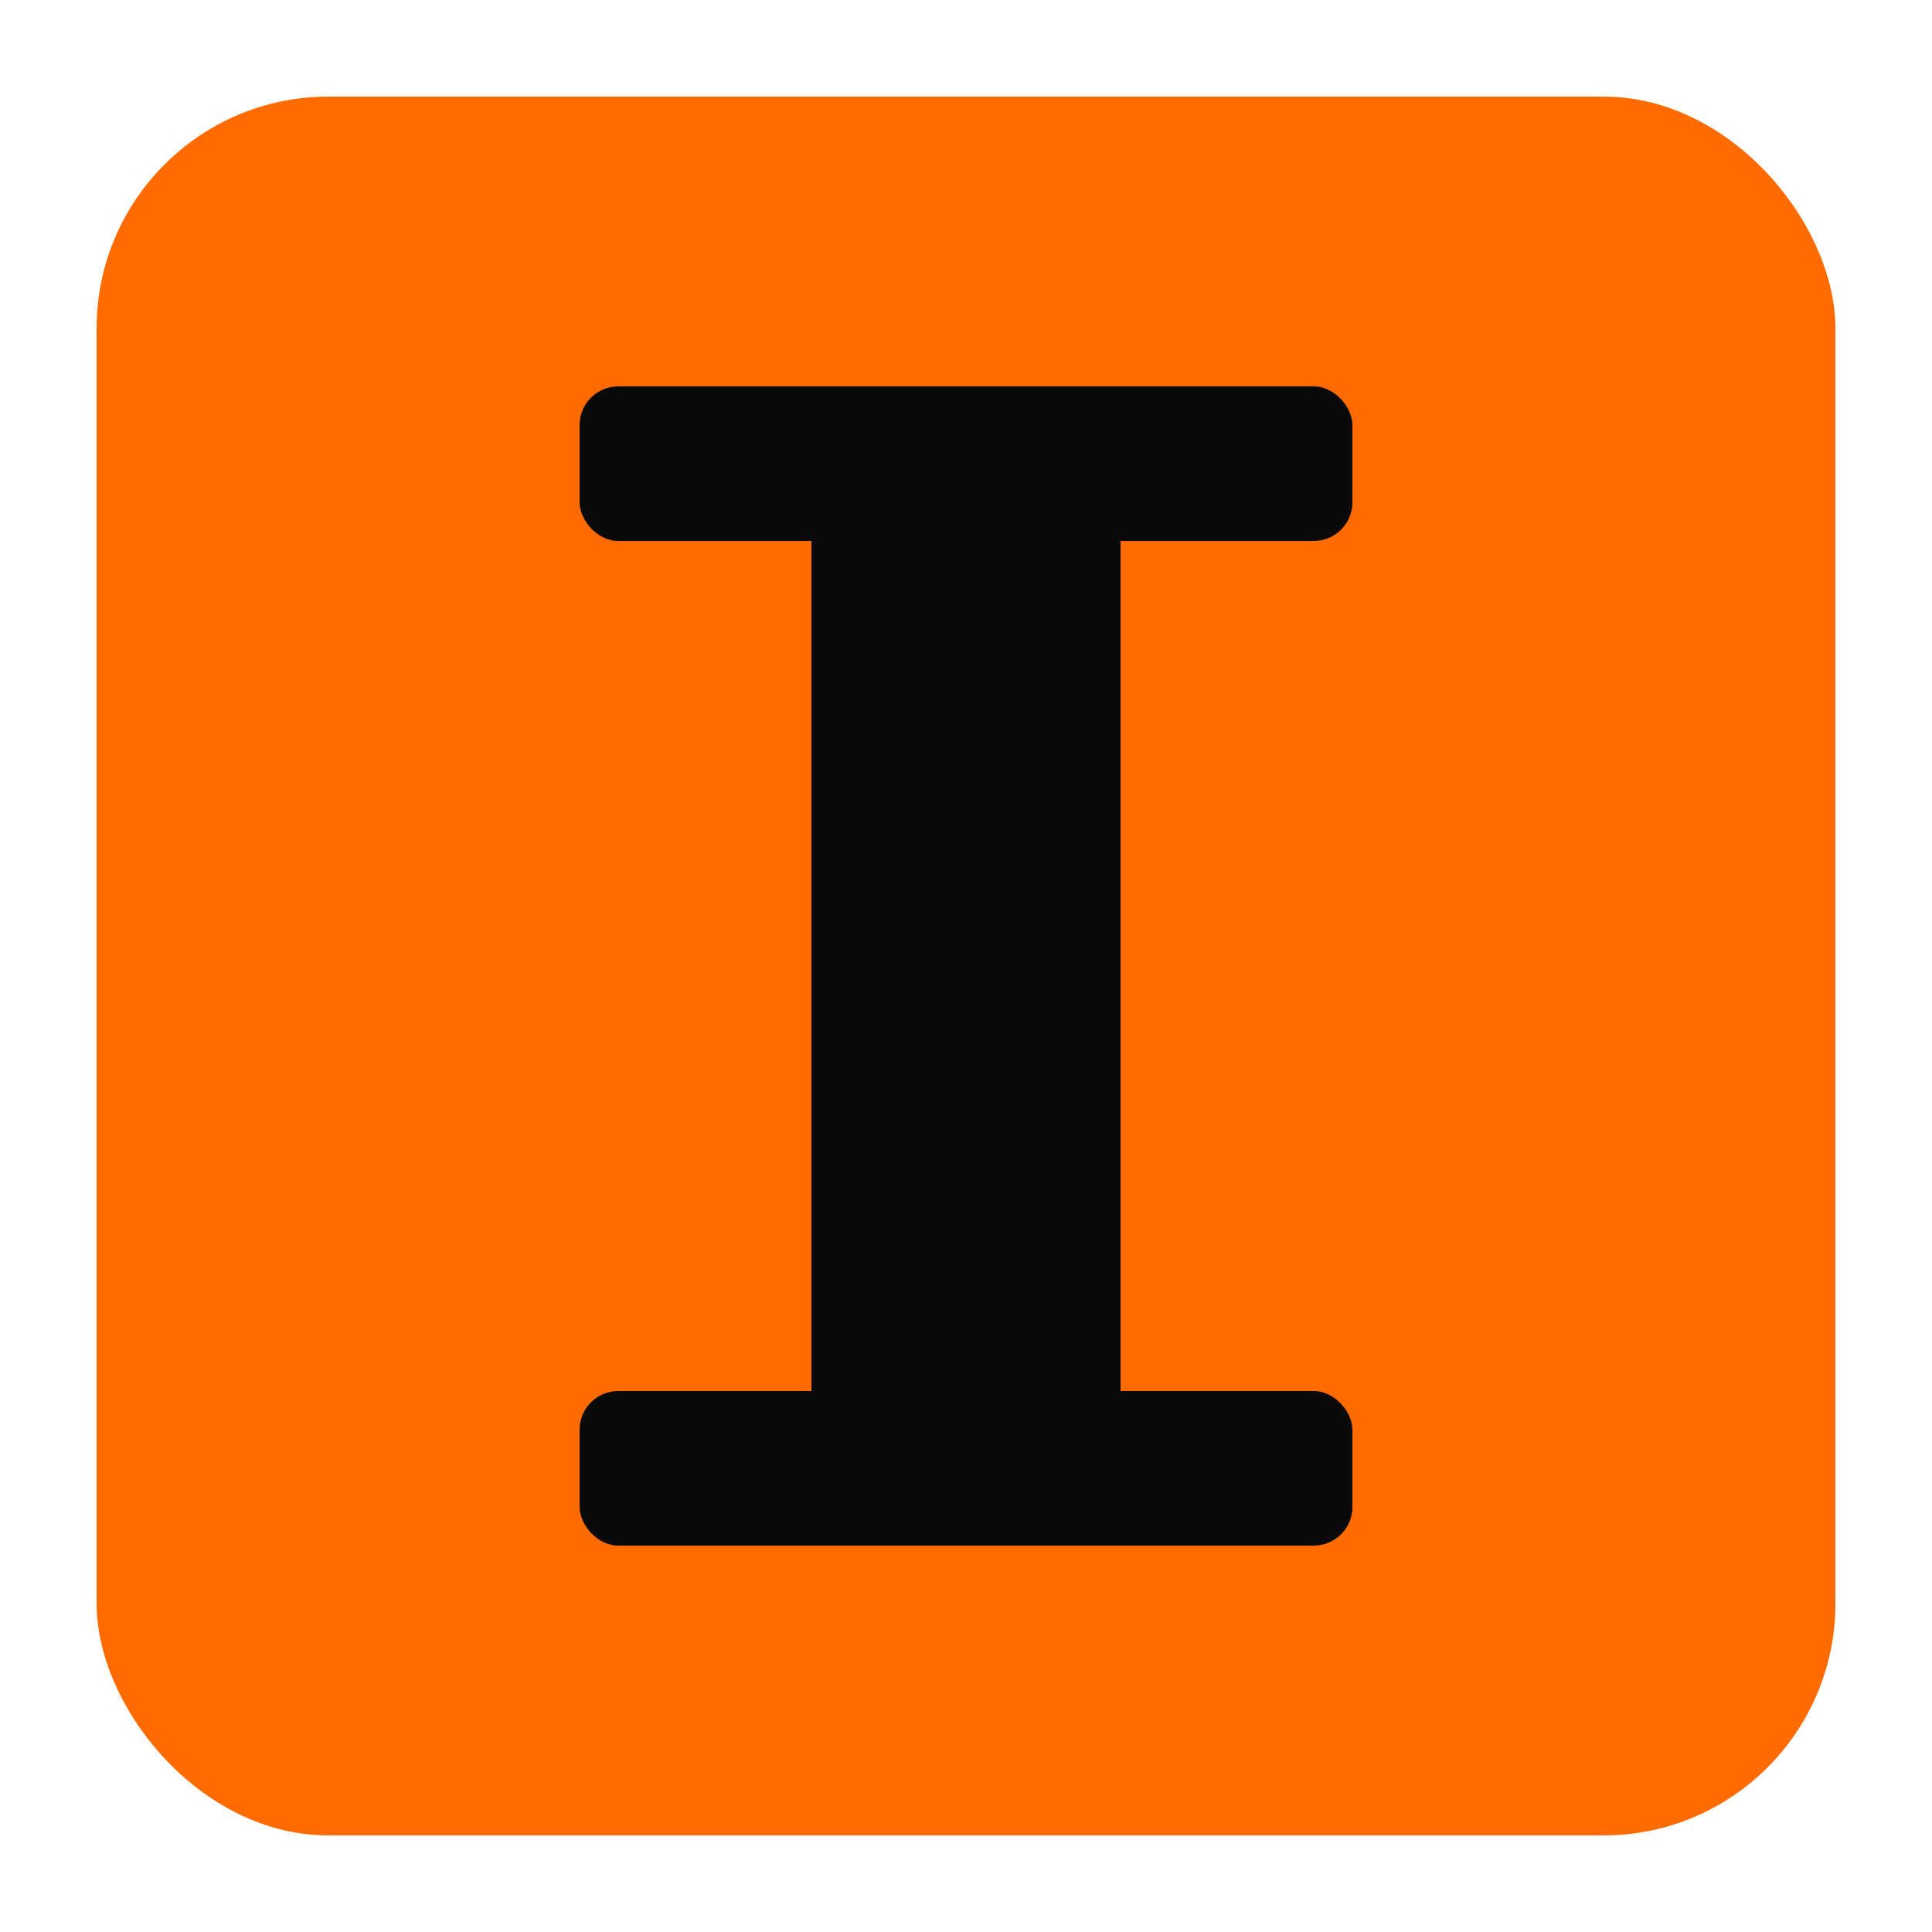 <svg xmlns="http://www.w3.org/2000/svg" viewBox="0 0 100 100">
  <!-- Impertio Studio - Logo Icon - Dark Background -->
  <rect x="5" y="5" width="90" height="90" rx="12" fill="#ff6b00"/>
  <rect x="42" y="20" width="16" height="60" rx="2" fill="#0a0a0a"/>
  <rect x="30" y="20" width="40" height="8" rx="2" fill="#0a0a0a"/>
  <rect x="30" y="72" width="40" height="8" rx="2" fill="#0a0a0a"/>
</svg>
